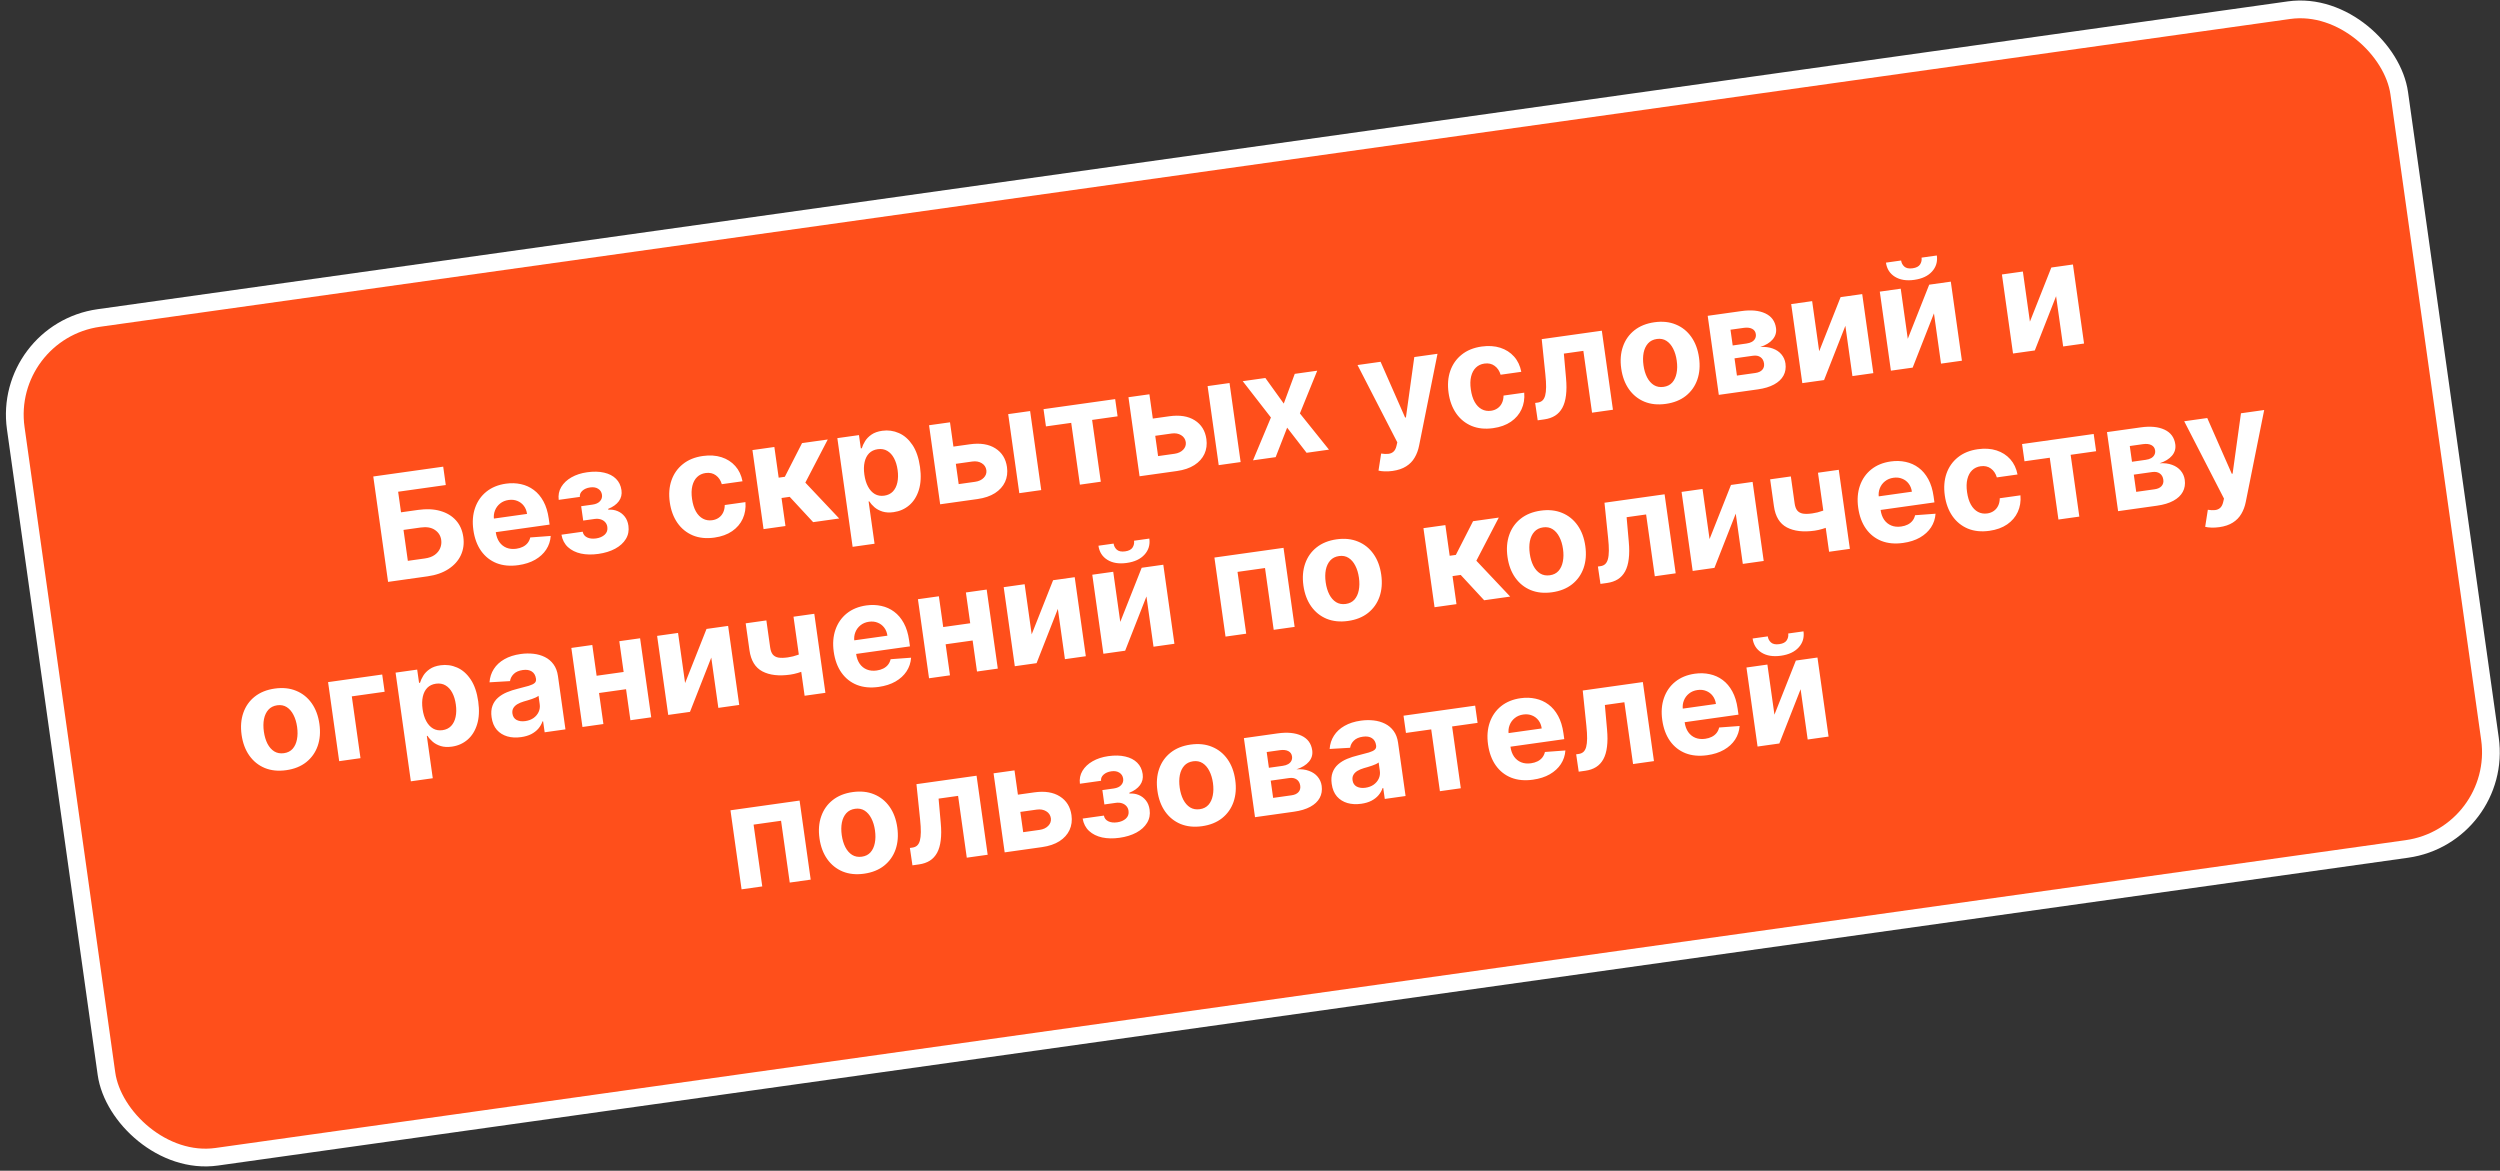 <?xml version="1.0" encoding="UTF-8"?> <svg xmlns="http://www.w3.org/2000/svg" width="205" height="96" viewBox="0 0 205 96" fill="none"><rect x="0" y="0" width="205" height="96" fill="#333333" stroke="none"/><rect x="0.178" y="27.189" width="197.366" height="69.455" rx="8.004" transform="rotate(-8 0.178 27.189)" fill="#FF4F1B"></rect><rect x="0.178" y="27.189" width="197.366" height="69.455" rx="8.004" transform="rotate(-8 0.178 27.189)" stroke="white" stroke-width="1.455"></rect><path d="M31.822 47.715L30.608 39.072L36.343 38.266L36.554 39.773L32.647 40.322L32.884 42.01L34.289 41.812C34.973 41.716 35.578 41.745 36.104 41.897C36.633 42.047 37.06 42.304 37.387 42.668C37.714 43.032 37.915 43.487 37.992 44.033C38.068 44.576 38.001 45.075 37.789 45.529C37.577 45.981 37.239 46.358 36.774 46.661C36.311 46.965 35.738 47.164 35.055 47.26L31.822 47.715ZM33.443 45.989L34.848 45.792C35.175 45.746 35.442 45.648 35.651 45.498C35.858 45.346 36.006 45.163 36.094 44.95C36.184 44.733 36.213 44.507 36.179 44.271C36.131 43.928 35.96 43.656 35.665 43.456C35.372 43.254 34.981 43.187 34.492 43.256L33.087 43.453L33.443 45.989ZM42.501 46.343C41.834 46.437 41.241 46.382 40.722 46.18C40.205 45.974 39.783 45.641 39.454 45.179C39.125 44.715 38.912 44.141 38.816 43.457C38.722 42.79 38.769 42.187 38.957 41.647C39.145 41.107 39.455 40.663 39.885 40.316C40.318 39.968 40.852 39.75 41.488 39.66C41.916 39.6 42.324 39.613 42.712 39.699C43.102 39.782 43.454 39.941 43.768 40.175C44.085 40.408 44.35 40.721 44.563 41.113C44.775 41.502 44.92 41.972 44.998 42.524L45.067 43.017L39.594 43.786L39.437 42.672L43.218 42.141C43.182 41.882 43.093 41.661 42.953 41.477C42.812 41.293 42.634 41.159 42.419 41.074C42.205 40.987 41.968 40.961 41.706 40.998C41.433 41.036 41.2 41.134 41.007 41.29C40.816 41.443 40.677 41.633 40.588 41.861C40.499 42.086 40.471 42.326 40.505 42.583L40.654 43.642C40.699 43.963 40.797 44.231 40.948 44.448C41.101 44.665 41.297 44.821 41.534 44.917C41.771 45.012 42.041 45.039 42.342 44.997C42.541 44.969 42.72 44.915 42.878 44.835C43.036 44.756 43.166 44.651 43.269 44.522C43.371 44.393 43.442 44.243 43.481 44.071L45.159 43.947C45.131 44.358 45.007 44.731 44.787 45.066C44.57 45.398 44.267 45.676 43.88 45.9C43.495 46.12 43.035 46.268 42.501 46.343ZM46.039 43.845L47.782 43.6C47.821 43.812 47.94 43.968 48.141 44.066C48.341 44.164 48.586 44.192 48.876 44.152C49.168 44.111 49.405 44.008 49.586 43.845C49.766 43.679 49.838 43.468 49.802 43.212C49.78 43.055 49.721 42.924 49.626 42.82C49.531 42.713 49.408 42.635 49.258 42.587C49.108 42.54 48.94 42.529 48.754 42.555L47.822 42.686L47.656 41.509L48.589 41.378C48.867 41.339 49.072 41.244 49.203 41.093C49.337 40.943 49.39 40.77 49.363 40.576C49.332 40.357 49.228 40.192 49.052 40.082C48.879 39.968 48.66 39.931 48.395 39.968C48.128 40.005 47.914 40.097 47.754 40.243C47.596 40.386 47.528 40.553 47.549 40.745L45.815 40.989C45.766 40.6 45.835 40.247 46.023 39.931C46.214 39.614 46.492 39.351 46.859 39.142C47.228 38.932 47.655 38.794 48.139 38.726C48.668 38.651 49.134 38.662 49.537 38.757C49.943 38.849 50.268 39.017 50.512 39.261C50.758 39.505 50.908 39.815 50.961 40.192C51.01 40.535 50.937 40.838 50.745 41.1C50.552 41.363 50.26 41.572 49.869 41.727L49.878 41.795C50.148 41.774 50.4 41.812 50.634 41.908C50.869 42.004 51.066 42.154 51.227 42.358C51.387 42.559 51.488 42.81 51.531 43.111C51.587 43.514 51.517 43.875 51.322 44.195C51.128 44.515 50.836 44.781 50.444 44.994C50.055 45.204 49.594 45.346 49.062 45.421C48.545 45.493 48.07 45.484 47.639 45.393C47.209 45.298 46.853 45.122 46.57 44.863C46.29 44.604 46.113 44.265 46.039 43.845ZM58.583 44.083C57.919 44.176 57.328 44.116 56.81 43.902C56.295 43.684 55.873 43.342 55.547 42.874C55.223 42.406 55.015 41.844 54.923 41.189C54.829 40.525 54.875 39.925 55.061 39.388C55.249 38.848 55.561 38.404 55.997 38.056C56.432 37.705 56.978 37.483 57.633 37.391C58.199 37.312 58.709 37.345 59.162 37.49C59.616 37.636 59.993 37.877 60.292 38.214C60.592 38.55 60.79 38.967 60.886 39.465L59.189 39.703C59.096 39.386 58.933 39.144 58.7 38.976C58.469 38.804 58.189 38.742 57.86 38.788C57.581 38.827 57.349 38.937 57.162 39.118C56.977 39.297 56.848 39.537 56.773 39.84C56.698 40.143 56.689 40.499 56.746 40.907C56.804 41.32 56.91 41.664 57.063 41.938C57.219 42.212 57.412 42.41 57.642 42.532C57.871 42.655 58.125 42.697 58.404 42.658C58.609 42.629 58.788 42.561 58.939 42.453C59.093 42.346 59.212 42.204 59.297 42.029C59.383 41.85 59.428 41.645 59.429 41.412L61.126 41.173C61.167 41.673 61.093 42.128 60.904 42.539C60.718 42.946 60.428 43.285 60.036 43.556C59.644 43.826 59.159 44.002 58.583 44.083ZM62.611 43.388L61.7 36.906L63.497 36.653L63.851 39.168L64.357 39.097L65.768 36.334L67.877 36.038L66.038 39.575L68.814 42.516L66.678 42.816L64.756 40.741L64.085 40.835L64.408 43.135L62.611 43.388ZM69.915 44.84L68.662 35.927L70.435 35.678L70.588 36.767L70.668 36.756C70.722 36.57 70.811 36.377 70.935 36.176C71.061 35.972 71.237 35.792 71.462 35.637C71.689 35.479 71.984 35.374 72.347 35.323C72.82 35.257 73.273 35.319 73.708 35.511C74.141 35.699 74.513 36.025 74.822 36.486C75.13 36.945 75.336 37.545 75.441 38.288C75.542 39.011 75.511 39.638 75.348 40.169C75.186 40.696 74.924 41.116 74.561 41.428C74.2 41.737 73.773 41.926 73.281 41.996C72.932 42.045 72.627 42.029 72.366 41.948C72.108 41.866 71.889 41.749 71.71 41.597C71.53 41.441 71.387 41.279 71.28 41.111L71.225 41.118L71.713 44.587L69.915 44.84ZM70.878 38.921C70.932 39.306 71.032 39.635 71.18 39.907C71.327 40.179 71.513 40.381 71.738 40.513C71.963 40.642 72.22 40.686 72.51 40.645C72.802 40.604 73.039 40.489 73.219 40.3C73.398 40.108 73.52 39.862 73.584 39.56C73.65 39.255 73.657 38.915 73.604 38.538C73.551 38.163 73.453 37.842 73.309 37.572C73.165 37.303 72.98 37.102 72.755 36.97C72.53 36.838 72.27 36.793 71.974 36.834C71.682 36.876 71.445 36.988 71.264 37.171C71.086 37.354 70.964 37.595 70.897 37.894C70.83 38.193 70.823 38.535 70.878 38.921ZM77.589 36.704L79.526 36.432C80.384 36.311 81.082 36.422 81.621 36.765C82.159 37.106 82.477 37.618 82.573 38.301C82.635 38.746 82.582 39.152 82.413 39.52C82.243 39.885 81.968 40.191 81.586 40.437C81.204 40.68 80.728 40.841 80.157 40.922L77.093 41.352L76.182 34.87L77.9 34.629L78.612 39.697L79.958 39.508C80.259 39.466 80.496 39.355 80.669 39.176C80.842 38.996 80.913 38.788 80.882 38.552C80.844 38.302 80.717 38.112 80.501 37.981C80.284 37.848 80.026 37.803 79.725 37.845L77.788 38.117L77.589 36.704ZM83.583 40.44L82.672 33.958L84.47 33.706L85.381 40.187L83.583 40.44ZM85.768 34.965L85.569 33.551L91.444 32.726L91.642 34.139L89.553 34.433L90.266 39.501L88.552 39.742L87.84 34.674L85.768 34.965ZM93.94 34.406L95.877 34.134C96.735 34.013 97.433 34.124 97.972 34.467C98.51 34.808 98.828 35.32 98.924 36.003C98.986 36.448 98.933 36.854 98.764 37.222C98.594 37.587 98.319 37.893 97.937 38.139C97.555 38.382 97.079 38.543 96.508 38.624L93.444 39.054L92.533 32.572L94.251 32.331L94.963 37.399L96.309 37.21C96.61 37.168 96.847 37.057 97.02 36.878C97.193 36.699 97.264 36.49 97.234 36.254C97.195 36.004 97.068 35.814 96.852 35.683C96.635 35.55 96.377 35.505 96.076 35.547L94.139 35.819L93.94 34.406ZM99.934 38.142L99.023 31.66L100.821 31.408L101.732 37.889L99.934 38.142ZM103.76 30.995L105.269 33.093L106.17 30.656L108.014 30.397L106.592 33.901L108.976 36.871L107.14 37.129L105.546 35.068L104.604 37.486L102.747 37.747L104.216 34.235L101.904 31.256L103.76 30.995ZM114.194 38.617C113.966 38.649 113.75 38.66 113.545 38.652C113.344 38.646 113.174 38.625 113.037 38.59L113.254 37.191C113.474 37.226 113.669 37.234 113.838 37.216C114.011 37.198 114.153 37.138 114.265 37.036C114.38 36.934 114.462 36.776 114.512 36.562L114.579 36.273L111.317 29.933L113.208 29.667L115.219 34.238L115.286 34.229L115.972 29.278L117.875 29.011L116.365 36.547C116.293 36.913 116.171 37.24 115.999 37.528C115.831 37.819 115.599 38.056 115.303 38.241C115.009 38.429 114.639 38.554 114.194 38.617ZM122.443 35.108C121.779 35.201 121.188 35.141 120.671 34.926C120.155 34.709 119.734 34.367 119.407 33.899C119.083 33.431 118.875 32.869 118.783 32.214C118.69 31.55 118.736 30.95 118.922 30.413C119.11 29.873 119.422 29.429 119.858 29.081C120.293 28.73 120.839 28.508 121.494 28.416C122.06 28.337 122.569 28.37 123.023 28.515C123.477 28.661 123.853 28.902 124.153 29.239C124.453 29.575 124.65 29.992 124.746 30.489L123.05 30.728C122.956 30.411 122.793 30.169 122.56 30C122.33 29.829 122.05 29.767 121.721 29.813C121.442 29.852 121.209 29.962 121.023 30.143C120.838 30.322 120.708 30.562 120.633 30.865C120.558 31.168 120.55 31.524 120.607 31.932C120.665 32.345 120.771 32.689 120.924 32.963C121.08 33.237 121.273 33.435 121.502 33.557C121.732 33.68 121.986 33.722 122.264 33.683C122.47 33.654 122.648 33.586 122.799 33.478C122.954 33.371 123.073 33.229 123.157 33.054C123.244 32.875 123.288 32.669 123.29 32.437L124.986 32.199C125.028 32.698 124.954 33.153 124.765 33.564C124.579 33.971 124.289 34.31 123.897 34.581C123.504 34.851 123.02 35.027 122.443 35.108ZM126.091 34.466L125.883 33.041L126.098 33.011C126.25 32.989 126.375 32.934 126.475 32.846C126.577 32.754 126.652 32.618 126.702 32.439C126.751 32.26 126.777 32.029 126.78 31.744C126.783 31.457 126.763 31.107 126.719 30.694L126.421 27.81L131.35 27.117L132.261 33.599L130.548 33.84L129.835 28.771L128.236 28.996L128.413 30.99C128.464 31.536 128.463 32.013 128.411 32.419C128.362 32.824 128.263 33.165 128.112 33.442C127.961 33.715 127.763 33.93 127.518 34.085C127.273 34.24 126.978 34.341 126.632 34.39L126.091 34.466ZM136.601 33.118C135.945 33.21 135.359 33.151 134.842 32.939C134.327 32.725 133.905 32.385 133.575 31.921C133.246 31.454 133.034 30.888 132.941 30.224C132.847 29.555 132.894 28.951 133.083 28.414C133.271 27.874 133.583 27.432 134.019 27.086C134.458 26.738 135.005 26.517 135.66 26.425C136.316 26.333 136.901 26.394 137.416 26.609C137.933 26.82 138.357 27.159 138.687 27.627C139.016 28.091 139.227 28.658 139.321 29.328C139.415 29.991 139.367 30.593 139.179 31.133C138.991 31.67 138.677 32.113 138.239 32.462C137.802 32.807 137.256 33.026 136.601 33.118ZM136.414 31.724C136.712 31.682 136.949 31.563 137.125 31.366C137.301 31.166 137.418 30.912 137.478 30.602C137.541 30.292 137.545 29.949 137.492 29.572C137.44 29.195 137.34 28.866 137.195 28.585C137.052 28.304 136.869 28.091 136.645 27.948C136.421 27.804 136.16 27.754 135.862 27.796C135.561 27.838 135.319 27.959 135.138 28.16C134.96 28.36 134.839 28.615 134.777 28.925C134.717 29.234 134.713 29.578 134.766 29.955C134.819 30.332 134.917 30.661 135.06 30.942C135.206 31.223 135.392 31.435 135.619 31.578C135.848 31.718 136.113 31.767 136.414 31.724ZM140.942 32.379L140.031 25.897L142.795 25.509C143.594 25.396 144.247 25.459 144.754 25.698C145.261 25.937 145.554 26.336 145.633 26.896C145.682 27.247 145.592 27.558 145.363 27.828C145.135 28.099 144.794 28.307 144.341 28.454C144.733 28.428 145.076 28.47 145.37 28.581C145.666 28.688 145.903 28.849 146.079 29.062C146.258 29.275 146.368 29.523 146.408 29.808C146.459 30.176 146.405 30.506 146.246 30.799C146.089 31.09 145.832 31.333 145.474 31.527C145.12 31.72 144.673 31.855 144.133 31.93L140.942 32.379ZM142.428 30.797L143.943 30.584C144.194 30.549 144.381 30.462 144.505 30.325C144.632 30.183 144.68 30.009 144.651 29.801C144.618 29.57 144.521 29.398 144.359 29.287C144.2 29.174 143.995 29.135 143.745 29.171L142.23 29.384L142.428 30.797ZM142.081 28.328L143.208 28.17C143.388 28.145 143.538 28.098 143.657 28.03C143.779 27.958 143.867 27.868 143.921 27.76C143.977 27.652 143.996 27.53 143.977 27.395C143.949 27.195 143.847 27.05 143.671 26.96C143.495 26.87 143.267 26.845 142.989 26.884L141.9 27.037L142.081 28.328ZM149.173 28.803L150.929 24.365L152.702 24.116L153.613 30.598L151.899 30.839L151.32 26.716L149.574 31.166L147.789 31.416L146.878 24.935L148.596 24.693L149.173 28.803ZM156.438 27.783L158.194 23.344L159.966 23.095L160.877 29.577L159.164 29.818L158.584 25.695L156.839 30.145L155.054 30.395L154.143 23.914L155.86 23.672L156.438 27.783ZM157.568 21.126L158.821 20.95C158.89 21.462 158.758 21.901 158.425 22.266C158.095 22.631 157.611 22.858 156.972 22.948C156.33 23.038 155.801 22.953 155.383 22.694C154.965 22.434 154.72 22.048 154.648 21.536L155.893 21.361C155.917 21.556 156.003 21.721 156.152 21.858C156.303 21.995 156.532 22.042 156.838 21.999C157.137 21.957 157.34 21.851 157.448 21.681C157.556 21.511 157.596 21.326 157.568 21.126ZM166.453 26.375L168.209 21.937L169.981 21.688L170.892 28.17L169.179 28.41L168.599 24.288L166.854 28.737L165.068 28.988L164.158 22.506L165.875 22.265L166.453 26.375ZM23.471 63.155C22.816 63.247 22.229 63.187 21.712 62.976C21.197 62.762 20.775 62.422 20.446 61.958C20.116 61.491 19.905 60.925 19.811 60.261C19.717 59.592 19.765 58.988 19.953 58.451C20.141 57.911 20.453 57.468 20.889 57.123C21.328 56.775 21.875 56.554 22.531 56.462C23.186 56.37 23.771 56.431 24.286 56.646C24.804 56.857 25.227 57.196 25.557 57.663C25.886 58.128 26.098 58.695 26.192 59.364C26.285 60.028 26.238 60.63 26.05 61.17C25.861 61.707 25.548 62.15 25.109 62.499C24.673 62.844 24.127 63.063 23.471 63.155ZM23.284 61.761C23.582 61.719 23.819 61.6 23.995 61.403C24.171 61.203 24.289 60.949 24.349 60.639C24.411 60.329 24.416 59.986 24.363 59.608C24.31 59.231 24.211 58.903 24.065 58.622C23.922 58.341 23.739 58.128 23.515 57.985C23.291 57.841 23.03 57.791 22.732 57.832C22.431 57.875 22.19 57.996 22.009 58.197C21.83 58.397 21.71 58.652 21.647 58.962C21.587 59.271 21.584 59.615 21.637 59.992C21.69 60.369 21.788 60.698 21.93 60.979C22.076 61.26 22.262 61.472 22.489 61.615C22.718 61.755 22.983 61.803 23.284 61.761ZM31.341 55.31L31.54 56.724L28.848 57.102L29.56 62.17L27.813 62.416L26.902 55.934L31.341 55.31ZM33.69 64.068L32.437 55.156L34.209 54.907L34.363 55.996L34.443 55.984C34.497 55.799 34.586 55.606 34.71 55.405C34.836 55.2 35.012 55.021 35.237 54.866C35.464 54.708 35.759 54.603 36.122 54.552C36.595 54.486 37.048 54.548 37.482 54.739C37.916 54.928 38.288 55.253 38.596 55.715C38.904 56.173 39.111 56.774 39.215 57.517C39.317 58.24 39.286 58.867 39.122 59.398C38.961 59.925 38.699 60.345 38.336 60.657C37.974 60.966 37.548 61.155 37.055 61.224C36.706 61.273 36.402 61.257 36.141 61.176C35.883 61.095 35.664 60.978 35.485 60.825C35.305 60.67 35.162 60.508 35.055 60.339L35 60.347L35.487 63.816L33.69 64.068ZM34.652 58.15C34.706 58.535 34.807 58.864 34.955 59.136C35.102 59.407 35.288 59.609 35.513 59.741C35.738 59.87 35.995 59.914 36.285 59.874C36.577 59.833 36.813 59.718 36.993 59.529C37.173 59.337 37.295 59.091 37.359 58.789C37.425 58.484 37.431 58.143 37.378 57.766C37.326 57.392 37.227 57.07 37.084 56.801C36.94 56.531 36.755 56.331 36.53 56.199C36.305 56.067 36.044 56.022 35.749 56.063C35.456 56.104 35.22 56.217 35.039 56.4C34.861 56.583 34.739 56.824 34.672 57.123C34.605 57.422 34.598 57.764 34.652 58.15ZM42.733 60.444C42.32 60.502 41.941 60.482 41.598 60.384C41.254 60.283 40.967 60.104 40.739 59.846C40.513 59.585 40.37 59.241 40.31 58.813C40.259 58.453 40.283 58.141 40.381 57.878C40.478 57.615 40.631 57.392 40.838 57.211C41.045 57.03 41.288 56.881 41.567 56.765C41.849 56.648 42.148 56.551 42.464 56.475C42.836 56.383 43.134 56.303 43.36 56.237C43.586 56.168 43.746 56.091 43.84 56.006C43.934 55.921 43.971 55.81 43.952 55.672L43.949 55.647C43.911 55.38 43.797 55.185 43.608 55.062C43.422 54.939 43.175 54.899 42.868 54.942C42.545 54.988 42.297 55.096 42.126 55.266C41.955 55.434 41.853 55.629 41.821 55.851L40.14 55.95C40.169 55.544 40.287 55.18 40.494 54.858C40.701 54.534 40.989 54.267 41.358 54.057C41.73 53.844 42.175 53.701 42.692 53.629C43.052 53.578 43.403 53.572 43.744 53.61C44.088 53.648 44.4 53.737 44.681 53.878C44.965 54.019 45.201 54.218 45.389 54.476C45.577 54.731 45.698 55.051 45.752 55.436L46.367 59.808L44.662 60.048L44.535 59.149L44.485 59.156C44.409 59.373 44.295 59.571 44.142 59.751C43.989 59.927 43.796 60.076 43.564 60.198C43.331 60.316 43.054 60.398 42.733 60.444ZM43.074 59.13C43.338 59.093 43.565 59.008 43.752 58.876C43.94 58.74 44.079 58.575 44.169 58.378C44.259 58.182 44.288 57.97 44.256 57.742L44.159 57.054C44.108 57.099 44.035 57.144 43.941 57.188C43.85 57.23 43.745 57.272 43.628 57.314C43.51 57.354 43.392 57.392 43.274 57.428C43.155 57.462 43.048 57.493 42.951 57.521C42.744 57.582 42.567 57.657 42.419 57.746C42.271 57.836 42.161 57.945 42.09 58.072C42.019 58.197 41.995 58.344 42.019 58.513C42.053 58.758 42.168 58.932 42.364 59.037C42.562 59.138 42.798 59.169 43.074 59.13ZM51.716 55.02L51.915 56.434L48.53 56.909L48.332 55.495L51.716 55.02ZM48.568 52.889L49.479 59.371L47.761 59.612L46.85 53.13L48.568 52.889ZM52.488 52.338L53.399 58.82L51.694 59.059L50.783 52.578L52.488 52.338ZM56.178 56.011L57.934 51.573L59.706 51.324L60.617 57.805L58.904 58.046L58.324 53.923L56.579 58.373L54.794 58.624L53.883 52.142L55.6 51.901L56.178 56.011ZM66.772 50.331L67.683 56.812L65.978 57.052L65.067 50.57L66.772 50.331ZM66.341 53.291L66.54 54.709C66.411 54.791 66.248 54.874 66.05 54.959C65.852 55.041 65.643 55.115 65.423 55.181C65.203 55.246 64.994 55.292 64.797 55.32C63.866 55.451 63.106 55.363 62.518 55.055C61.929 54.745 61.575 54.168 61.457 53.324L61.146 51.113L62.842 50.874L63.153 53.085C63.188 53.336 63.258 53.528 63.363 53.663C63.471 53.797 63.624 53.883 63.822 53.921C64.022 53.956 64.28 53.951 64.598 53.907C64.894 53.865 65.179 53.793 65.455 53.691C65.73 53.59 66.025 53.456 66.341 53.291ZM72.051 56.328C71.384 56.421 70.791 56.367 70.272 56.164C69.755 55.959 69.333 55.625 69.004 55.163C68.675 54.699 68.462 54.125 68.366 53.441C68.272 52.775 68.32 52.171 68.508 51.632C68.696 51.092 69.005 50.648 69.435 50.3C69.868 49.953 70.403 49.734 71.038 49.645C71.466 49.585 71.874 49.598 72.262 49.684C72.652 49.767 73.004 49.925 73.318 50.159C73.635 50.393 73.9 50.706 74.113 51.098C74.325 51.487 74.47 51.957 74.548 52.508L74.617 53.002L69.144 53.771L68.987 52.657L72.768 52.126C72.732 51.867 72.644 51.645 72.503 51.462C72.362 51.278 72.184 51.143 71.969 51.059C71.756 50.971 71.518 50.946 71.257 50.983C70.984 51.021 70.751 51.118 70.557 51.275C70.367 51.428 70.227 51.618 70.138 51.846C70.05 52.07 70.022 52.311 70.055 52.567L70.204 53.627C70.249 53.947 70.347 54.216 70.498 54.433C70.652 54.649 70.847 54.806 71.084 54.901C71.322 54.997 71.591 55.024 71.892 54.981C72.091 54.953 72.27 54.9 72.428 54.82C72.587 54.74 72.717 54.636 72.819 54.507C72.921 54.378 72.992 54.227 73.031 54.055L74.709 53.931C74.681 54.343 74.557 54.716 74.337 55.051C74.12 55.383 73.817 55.66 73.43 55.884C73.045 56.105 72.585 56.252 72.051 56.328ZM80.136 51.026L80.335 52.439L76.95 52.915L76.751 51.501L80.136 51.026ZM76.988 48.895L77.899 55.377L76.181 55.618L75.27 49.136L76.988 48.895ZM80.908 48.344L81.819 54.826L80.114 55.065L79.203 48.583L80.908 48.344ZM84.598 52.017L86.354 47.578L88.126 47.329L89.037 53.811L87.324 54.052L86.744 49.929L84.999 54.379L83.214 54.63L82.303 48.148L84.02 47.906L84.598 52.017ZM91.862 50.996L93.618 46.557L95.391 46.308L96.302 52.79L94.588 53.031L94.009 48.908L92.263 53.358L90.478 53.609L89.567 47.127L91.285 46.886L91.862 50.996ZM92.992 44.339L94.246 44.163C94.315 44.675 94.183 45.114 93.85 45.479C93.519 45.844 93.035 46.072 92.396 46.161C91.755 46.251 91.225 46.167 90.807 45.907C90.389 45.647 90.144 45.261 90.072 44.749L91.317 44.574C91.341 44.769 91.428 44.935 91.576 45.072C91.727 45.208 91.956 45.255 92.263 45.212C92.561 45.17 92.764 45.064 92.872 44.894C92.98 44.724 93.02 44.539 92.992 44.339ZM100.493 52.201L99.582 45.719L105.249 44.923L106.16 51.405L104.443 51.646L103.731 46.578L101.477 46.895L102.189 51.963L100.493 52.201ZM110.541 50.918C109.886 51.01 109.3 50.95 108.782 50.739C108.267 50.525 107.845 50.185 107.516 49.721C107.186 49.254 106.975 48.688 106.881 48.024C106.787 47.355 106.835 46.751 107.023 46.214C107.211 45.674 107.523 45.232 107.96 44.886C108.398 44.538 108.945 44.317 109.601 44.225C110.256 44.133 110.842 44.194 111.357 44.409C111.874 44.62 112.297 44.959 112.627 45.427C112.956 45.891 113.168 46.458 113.262 47.127C113.355 47.791 113.308 48.393 113.12 48.933C112.931 49.47 112.618 49.913 112.179 50.262C111.743 50.607 111.197 50.826 110.541 50.918ZM110.354 49.524C110.652 49.482 110.889 49.363 111.065 49.166C111.241 48.966 111.359 48.712 111.419 48.402C111.481 48.092 111.486 47.749 111.433 47.372C111.38 46.995 111.281 46.666 111.135 46.385C110.992 46.104 110.809 45.892 110.585 45.748C110.361 45.604 110.1 45.554 109.802 45.596C109.501 45.638 109.26 45.759 109.079 45.96C108.9 46.16 108.78 46.415 108.717 46.725C108.657 47.035 108.654 47.378 108.707 47.755C108.76 48.132 108.858 48.461 109.001 48.742C109.146 49.023 109.332 49.235 109.559 49.378C109.788 49.518 110.053 49.566 110.354 49.524ZM117.633 49.792L116.722 43.31L118.52 43.058L118.873 45.573L119.38 45.502L120.79 42.739L122.9 42.442L121.061 45.98L123.836 48.92L121.701 49.221L119.779 47.145L119.108 47.24L119.431 49.54L117.633 49.792ZM127.275 48.566C126.62 48.658 126.033 48.599 125.516 48.387C125.001 48.173 124.579 47.834 124.25 47.369C123.92 46.902 123.709 46.336 123.615 45.672C123.521 45.003 123.569 44.4 123.757 43.862C123.945 43.322 124.257 42.88 124.694 42.534C125.132 42.186 125.679 41.966 126.335 41.873C126.99 41.781 127.576 41.843 128.091 42.057C128.608 42.268 129.031 42.608 129.361 43.075C129.69 43.539 129.902 44.106 129.996 44.776C130.089 45.44 130.042 46.041 129.854 46.581C129.665 47.119 129.352 47.562 128.913 47.91C128.477 48.255 127.931 48.474 127.275 48.566ZM127.088 47.172C127.386 47.13 127.623 47.011 127.799 46.814C127.975 46.615 128.093 46.36 128.153 46.05C128.215 45.74 128.22 45.397 128.167 45.02C128.114 44.643 128.015 44.314 127.869 44.033C127.726 43.752 127.543 43.54 127.319 43.396C127.095 43.253 126.834 43.202 126.536 43.244C126.235 43.286 125.994 43.407 125.813 43.608C125.634 43.808 125.514 44.063 125.451 44.373C125.391 44.683 125.388 45.026 125.441 45.403C125.494 45.78 125.592 46.109 125.735 46.39C125.88 46.671 126.066 46.883 126.293 47.026C126.522 47.166 126.787 47.215 127.088 47.172ZM131.237 47.88L131.028 46.455L131.243 46.425C131.395 46.404 131.521 46.349 131.62 46.26C131.722 46.168 131.798 46.033 131.847 45.854C131.897 45.675 131.923 45.443 131.926 45.158C131.929 44.871 131.908 44.521 131.864 44.109L131.567 41.224L136.496 40.532L137.406 47.013L135.693 47.254L134.981 42.186L133.382 42.411L133.558 44.404C133.609 44.951 133.609 45.427 133.557 45.833C133.508 46.239 133.408 46.58 133.258 46.856C133.107 47.13 132.909 47.344 132.664 47.499C132.419 47.654 132.123 47.756 131.777 47.804L131.237 47.88ZM140.184 44.204L141.94 39.766L143.713 39.517L144.624 45.999L142.91 46.24L142.331 42.117L140.585 46.566L138.8 46.817L137.889 40.336L139.607 40.094L140.184 44.204ZM150.779 38.524L151.69 45.006L149.985 45.245L149.074 38.764L150.779 38.524ZM150.347 41.485L150.546 42.903C150.417 42.984 150.254 43.068 150.057 43.153C149.859 43.235 149.65 43.309 149.429 43.374C149.209 43.44 149 43.486 148.803 43.514C147.872 43.645 147.112 43.556 146.524 43.249C145.936 42.939 145.582 42.361 145.463 41.517L145.152 39.306L146.849 39.068L147.16 41.279C147.195 41.529 147.265 41.722 147.37 41.856C147.478 41.99 147.63 42.076 147.828 42.115C148.028 42.15 148.287 42.145 148.605 42.1C148.9 42.059 149.186 41.987 149.461 41.885C149.736 41.783 150.032 41.65 150.347 41.485ZM156.057 44.521C155.39 44.615 154.798 44.56 154.279 44.358C153.762 44.152 153.339 43.819 153.01 43.357C152.681 42.893 152.469 42.319 152.373 41.635C152.279 40.968 152.326 40.365 152.514 39.825C152.702 39.285 153.011 38.842 153.442 38.494C153.875 38.146 154.409 37.928 155.045 37.839C155.472 37.778 155.88 37.791 156.268 37.877C156.658 37.96 157.011 38.119 157.325 38.353C157.642 38.587 157.906 38.899 158.119 39.291C158.332 39.68 158.477 40.15 158.554 40.702L158.624 41.196L153.15 41.965L152.994 40.851L156.775 40.319C156.738 40.06 156.65 39.839 156.509 39.655C156.369 39.471 156.191 39.337 155.975 39.253C155.762 39.165 155.525 39.139 155.263 39.176C154.99 39.215 154.757 39.312 154.564 39.468C154.373 39.621 154.233 39.812 154.145 40.039C154.056 40.264 154.028 40.505 154.061 40.761L154.21 41.82C154.255 42.141 154.353 42.41 154.504 42.627C154.658 42.843 154.854 42.999 155.091 43.095C155.328 43.191 155.597 43.217 155.898 43.175C156.098 43.147 156.277 43.093 156.435 43.014C156.593 42.934 156.723 42.83 156.825 42.7C156.928 42.571 156.998 42.421 157.037 42.249L158.715 42.125C158.687 42.536 158.563 42.91 158.344 43.245C158.126 43.576 157.824 43.854 157.436 44.078C157.051 44.298 156.592 44.446 156.057 44.521ZM163.134 43.527C162.47 43.62 161.879 43.559 161.361 43.345C160.846 43.128 160.425 42.786 160.098 42.318C159.774 41.85 159.566 41.288 159.474 40.633C159.381 39.969 159.427 39.368 159.612 38.832C159.801 38.292 160.113 37.848 160.548 37.5C160.984 37.149 161.529 36.927 162.185 36.835C162.75 36.756 163.26 36.789 163.714 36.934C164.167 37.08 164.544 37.321 164.844 37.658C165.143 37.994 165.341 38.411 165.437 38.908L163.741 39.147C163.647 38.83 163.484 38.587 163.251 38.419C163.02 38.248 162.74 38.186 162.411 38.232C162.133 38.271 161.9 38.381 161.713 38.562C161.529 38.74 161.399 38.981 161.324 39.284C161.249 39.587 161.24 39.943 161.298 40.351C161.356 40.764 161.461 41.108 161.615 41.382C161.771 41.656 161.964 41.854 162.193 41.976C162.423 42.099 162.677 42.141 162.955 42.102C163.161 42.073 163.339 42.005 163.49 41.897C163.644 41.789 163.764 41.648 163.848 41.473C163.935 41.294 163.979 41.088 163.981 40.856L165.677 40.617C165.719 41.116 165.645 41.572 165.456 41.983C165.269 42.39 164.98 42.729 164.588 43C164.195 43.27 163.711 43.446 163.134 43.527ZM166.008 37.825L165.809 36.412L171.683 35.586L171.882 37L169.793 37.294L170.505 42.361L168.792 42.602L168.08 37.534L166.008 37.825ZM173.684 41.915L172.773 35.433L175.537 35.045C176.336 34.932 176.989 34.995 177.496 35.234C178.003 35.473 178.295 35.872 178.374 36.432C178.423 36.783 178.334 37.094 178.105 37.365C177.876 37.635 177.535 37.843 177.083 37.99C177.475 37.964 177.818 38.006 178.112 38.117C178.408 38.224 178.644 38.385 178.821 38.598C179 38.811 179.109 39.059 179.149 39.344C179.201 39.712 179.147 40.042 178.987 40.335C178.83 40.626 178.573 40.869 178.216 41.063C177.861 41.256 177.414 41.391 176.874 41.467L173.684 41.915ZM175.17 40.333L176.685 40.12C176.935 40.085 177.122 39.999 177.247 39.861C177.373 39.719 177.422 39.545 177.392 39.337C177.36 39.106 177.263 38.935 177.101 38.822C176.941 38.71 176.737 38.672 176.486 38.707L174.971 38.92L175.17 40.333ZM174.823 37.865L175.95 37.706C176.13 37.681 176.28 37.634 176.399 37.566C176.521 37.494 176.609 37.404 176.662 37.296C176.719 37.188 176.738 37.066 176.719 36.931C176.691 36.731 176.588 36.587 176.412 36.497C176.236 36.407 176.009 36.381 175.73 36.42L174.642 36.573L174.823 37.865ZM181.982 43.227C181.754 43.259 181.538 43.271 181.333 43.263C181.131 43.256 180.962 43.236 180.825 43.2L181.042 41.802C181.262 41.837 181.456 41.845 181.626 41.827C181.798 41.809 181.941 41.748 182.053 41.647C182.167 41.544 182.25 41.387 182.3 41.173L182.367 40.884L179.105 34.543L180.995 34.278L183.006 38.849L183.074 38.839L183.759 33.889L185.663 33.621L184.153 41.158C184.081 41.524 183.959 41.851 183.787 42.139C183.618 42.429 183.386 42.667 183.091 42.852C182.796 43.04 182.427 43.165 181.982 43.227ZM60.809 72.926L59.898 66.444L65.566 65.647L66.477 72.129L64.759 72.371L64.047 67.302L61.794 67.619L62.506 72.687L60.809 72.926ZM70.858 71.643C70.202 71.735 69.616 71.675 69.099 71.464C68.584 71.249 68.162 70.91 67.832 70.445C67.503 69.978 67.291 69.413 67.198 68.749C67.104 68.079 67.151 67.476 67.34 66.939C67.528 66.399 67.84 65.956 68.276 65.611C68.715 65.262 69.262 65.042 69.917 64.95C70.573 64.858 71.158 64.919 71.673 65.133C72.19 65.345 72.614 65.684 72.944 66.151C73.273 66.615 73.484 67.183 73.578 67.852C73.672 68.516 73.624 69.118 73.436 69.658C73.248 70.195 72.934 70.638 72.496 70.986C72.059 71.332 71.513 71.55 70.858 71.643ZM70.671 70.249C70.969 70.207 71.206 70.088 71.382 69.891C71.558 69.691 71.675 69.436 71.735 69.127C71.798 68.817 71.802 68.473 71.749 68.096C71.697 67.719 71.597 67.39 71.452 67.11C71.309 66.828 71.125 66.616 70.902 66.472C70.678 66.329 70.417 66.278 70.118 66.32C69.817 66.362 69.576 66.484 69.395 66.684C69.217 66.884 69.096 67.139 69.034 67.449C68.974 67.759 68.97 68.102 69.023 68.479C69.076 68.856 69.174 69.185 69.317 69.466C69.463 69.747 69.649 69.959 69.876 70.102C70.105 70.242 70.37 70.291 70.671 70.249ZM74.82 70.957L74.611 69.532L74.826 69.501C74.978 69.48 75.103 69.425 75.203 69.336C75.305 69.245 75.38 69.109 75.43 68.93C75.479 68.751 75.505 68.519 75.508 68.235C75.511 67.948 75.491 67.598 75.447 67.185L75.149 64.301L80.078 63.608L80.989 70.09L79.276 70.33L78.563 65.262L76.964 65.487L77.141 67.481C77.192 68.027 77.191 68.503 77.139 68.909C77.09 69.315 76.99 69.656 76.84 69.933C76.689 70.206 76.491 70.421 76.246 70.576C76.001 70.73 75.706 70.832 75.36 70.881L74.82 70.957ZM82.878 65.246L84.815 64.973C85.673 64.853 86.372 64.964 86.91 65.307C87.449 65.647 87.766 66.159 87.862 66.843C87.925 67.287 87.871 67.694 87.702 68.062C87.532 68.427 87.257 68.733 86.876 68.978C86.494 69.221 86.017 69.383 85.446 69.463L82.383 69.894L81.472 63.412L83.189 63.171L83.901 68.239L85.248 68.05C85.549 68.007 85.785 67.897 85.958 67.717C86.131 67.538 86.202 67.33 86.172 67.093C86.134 66.844 86.007 66.653 85.79 66.523C85.574 66.39 85.315 66.345 85.014 66.387L83.077 66.659L82.878 65.246ZM88.777 67.123L90.52 66.878C90.558 67.091 90.678 67.246 90.878 67.344C91.078 67.442 91.323 67.471 91.613 67.43C91.906 67.389 92.142 67.287 92.323 67.124C92.504 66.958 92.576 66.747 92.54 66.491C92.518 66.334 92.459 66.203 92.364 66.098C92.269 65.991 92.146 65.914 91.996 65.866C91.846 65.818 91.678 65.808 91.492 65.834L90.559 65.965L90.394 64.787L91.327 64.656C91.605 64.617 91.81 64.522 91.941 64.372C92.075 64.221 92.128 64.049 92.1 63.855C92.07 63.635 91.966 63.471 91.79 63.36C91.616 63.247 91.397 63.209 91.133 63.246C90.865 63.284 90.652 63.376 90.492 63.521C90.334 63.664 90.265 63.831 90.287 64.023L88.552 64.267C88.503 63.878 88.573 63.526 88.761 63.209C88.952 62.893 89.23 62.63 89.597 62.421C89.966 62.211 90.393 62.072 90.876 62.004C91.405 61.93 91.872 61.94 92.275 62.036C92.681 62.128 93.006 62.296 93.25 62.54C93.496 62.783 93.646 63.094 93.699 63.471C93.747 63.814 93.675 64.117 93.482 64.379C93.29 64.641 92.998 64.85 92.606 65.006L92.616 65.073C92.886 65.052 93.138 65.09 93.372 65.186C93.606 65.283 93.804 65.433 93.965 65.637C94.125 65.838 94.226 66.089 94.268 66.39C94.325 66.792 94.255 67.154 94.059 67.474C93.866 67.794 93.574 68.06 93.182 68.273C92.792 68.482 92.332 68.625 91.8 68.699C91.282 68.772 90.808 68.763 90.376 68.671C89.947 68.577 89.591 68.4 89.308 68.142C89.027 67.883 88.851 67.543 88.777 67.123ZM98.57 67.748C97.914 67.84 97.328 67.78 96.811 67.569C96.296 67.355 95.874 67.015 95.544 66.551C95.215 66.084 95.003 65.518 94.91 64.854C94.816 64.184 94.863 63.581 95.052 63.044C95.24 62.504 95.552 62.062 95.988 61.716C96.427 61.368 96.974 61.147 97.629 61.055C98.285 60.963 98.87 61.024 99.385 61.239C99.902 61.45 100.326 61.789 100.656 62.257C100.985 62.721 101.196 63.288 101.29 63.957C101.384 64.621 101.336 65.223 101.148 65.763C100.96 66.3 100.646 66.743 100.208 67.092C99.771 67.437 99.225 67.656 98.57 67.748ZM98.383 66.354C98.681 66.312 98.918 66.193 99.094 65.996C99.27 65.796 99.387 65.542 99.447 65.232C99.51 64.922 99.514 64.579 99.462 64.201C99.409 63.825 99.309 63.496 99.164 63.215C99.021 62.934 98.838 62.721 98.614 62.578C98.39 62.434 98.129 62.383 97.831 62.425C97.529 62.468 97.288 62.589 97.107 62.79C96.929 62.99 96.808 63.245 96.746 63.555C96.686 63.864 96.682 64.208 96.735 64.585C96.788 64.962 96.886 65.291 97.029 65.572C97.175 65.853 97.361 66.065 97.588 66.208C97.817 66.348 98.082 66.396 98.383 66.354ZM102.911 67.009L102 60.527L104.764 60.138C105.563 60.026 106.216 60.089 106.723 60.328C107.23 60.566 107.523 60.966 107.602 61.526C107.651 61.877 107.561 62.188 107.332 62.458C107.104 62.729 106.763 62.937 106.31 63.084C106.702 63.058 107.045 63.1 107.339 63.211C107.635 63.318 107.872 63.479 108.048 63.692C108.227 63.905 108.337 64.153 108.377 64.438C108.428 64.806 108.374 65.136 108.215 65.428C108.058 65.72 107.801 65.963 107.443 66.157C107.089 66.35 106.642 66.484 106.102 66.56L102.911 67.009ZM104.397 65.427L105.912 65.214C106.163 65.179 106.35 65.092 106.474 64.954C106.6 64.813 106.649 64.639 106.62 64.43C106.587 64.2 106.49 64.028 106.328 63.916C106.169 63.804 105.964 63.765 105.714 63.8L104.199 64.013L104.397 65.427ZM104.05 62.958L105.177 62.8C105.357 62.775 105.507 62.728 105.626 62.66C105.748 62.588 105.836 62.498 105.89 62.39C105.946 62.282 105.965 62.16 105.946 62.025C105.918 61.825 105.816 61.68 105.64 61.59C105.464 61.5 105.236 61.475 104.958 61.514L103.869 61.667L104.05 62.958ZM111.624 65.909C111.21 65.967 110.831 65.947 110.488 65.849C110.144 65.748 109.857 65.569 109.629 65.311C109.403 65.051 109.26 64.706 109.2 64.279C109.149 63.919 109.173 63.607 109.271 63.344C109.368 63.08 109.521 62.858 109.728 62.677C109.935 62.496 110.178 62.347 110.457 62.23C110.739 62.113 111.038 62.017 111.354 61.941C111.726 61.848 112.024 61.769 112.25 61.703C112.476 61.634 112.636 61.557 112.73 61.472C112.824 61.387 112.861 61.275 112.842 61.138L112.839 61.112C112.801 60.845 112.688 60.65 112.498 60.528C112.312 60.405 112.065 60.365 111.758 60.408C111.435 60.453 111.188 60.561 111.016 60.731C110.845 60.899 110.743 61.094 110.711 61.317L109.03 61.415C109.059 61.01 109.177 60.646 109.384 60.324C109.591 59.999 109.879 59.732 110.248 59.523C110.62 59.31 111.065 59.167 111.582 59.094C111.942 59.044 112.293 59.037 112.634 59.075C112.978 59.113 113.29 59.203 113.571 59.344C113.855 59.485 114.091 59.684 114.279 59.942C114.467 60.196 114.588 60.516 114.642 60.902L115.257 65.274L113.552 65.513L113.425 64.614L113.375 64.621C113.299 64.839 113.185 65.037 113.032 65.216C112.879 65.393 112.686 65.542 112.454 65.663C112.221 65.782 111.944 65.864 111.624 65.909ZM111.964 64.596C112.228 64.559 112.455 64.474 112.643 64.341C112.83 64.206 112.969 64.04 113.059 63.844C113.149 63.648 113.178 63.436 113.146 63.208L113.049 62.52C112.998 62.564 112.926 62.609 112.831 62.654C112.74 62.695 112.635 62.737 112.518 62.78C112.4 62.819 112.282 62.857 112.164 62.894C112.045 62.928 111.938 62.959 111.841 62.987C111.634 63.047 111.457 63.122 111.309 63.212C111.161 63.302 111.052 63.41 110.981 63.538C110.909 63.663 110.885 63.809 110.909 63.978C110.943 64.223 111.058 64.398 111.254 64.502C111.452 64.603 111.688 64.635 111.964 64.596ZM115.288 60.101L115.089 58.687L120.963 57.862L121.162 59.276L119.073 59.569L119.786 64.637L118.072 64.878L117.36 59.81L115.288 60.101ZM125.704 63.934C125.037 64.028 124.444 63.974 123.925 63.771C123.409 63.566 122.986 63.232 122.657 62.77C122.328 62.306 122.115 61.732 122.019 61.048C121.925 60.382 121.973 59.778 122.161 59.238C122.349 58.699 122.658 58.255 123.088 57.907C123.521 57.56 124.056 57.341 124.691 57.252C125.119 57.192 125.527 57.205 125.915 57.291C126.305 57.374 126.657 57.532 126.971 57.766C127.288 58 127.553 58.313 127.766 58.705C127.978 59.093 128.123 59.564 128.201 60.115L128.27 60.609L122.797 61.378L122.64 60.264L126.421 59.733C126.385 59.474 126.297 59.252 126.156 59.069C126.015 58.885 125.837 58.75 125.622 58.666C125.409 58.578 125.171 58.553 124.91 58.59C124.637 58.628 124.404 58.725 124.21 58.882C124.02 59.035 123.88 59.225 123.792 59.452C123.703 59.677 123.675 59.918 123.708 60.174L123.857 61.233C123.902 61.554 124 61.823 124.151 62.04C124.305 62.256 124.5 62.413 124.737 62.508C124.975 62.604 125.244 62.631 125.545 62.588C125.745 62.56 125.923 62.507 126.082 62.427C126.24 62.347 126.37 62.243 126.472 62.114C126.574 61.985 126.645 61.834 126.684 61.662L128.362 61.538C128.334 61.95 128.21 62.323 127.99 62.658C127.773 62.99 127.471 63.267 127.083 63.491C126.698 63.712 126.238 63.859 125.704 63.934ZM129.454 63.278L129.246 61.853L129.461 61.823C129.613 61.801 129.738 61.747 129.838 61.658C129.94 61.566 130.015 61.431 130.065 61.252C130.114 61.073 130.14 60.841 130.143 60.556C130.146 60.269 130.126 59.919 130.082 59.507L129.784 56.622L134.713 55.929L135.624 62.411L133.911 62.652L133.198 57.584L131.599 57.809L131.776 59.802C131.827 60.349 131.826 60.825 131.774 61.231C131.725 61.637 131.625 61.978 131.475 62.254C131.324 62.528 131.126 62.742 130.881 62.897C130.636 63.052 130.341 63.154 129.995 63.202L129.454 63.278ZM139.989 61.927C139.322 62.02 138.73 61.966 138.211 61.764C137.694 61.558 137.271 61.224 136.942 60.763C136.613 60.298 136.401 59.724 136.305 59.041C136.211 58.374 136.258 57.771 136.446 57.231C136.634 56.691 136.943 56.247 137.374 55.9C137.807 55.552 138.341 55.334 138.977 55.244C139.405 55.184 139.812 55.197 140.2 55.283C140.591 55.366 140.943 55.524 141.257 55.758C141.574 55.992 141.838 56.305 142.051 56.697C142.264 57.086 142.409 57.556 142.486 58.107L142.556 58.601L137.082 59.37L136.926 58.256L140.707 57.725C140.671 57.466 140.582 57.245 140.441 57.061C140.301 56.877 140.123 56.743 139.907 56.658C139.694 56.571 139.457 56.545 139.195 56.582C138.922 56.62 138.689 56.718 138.496 56.874C138.305 57.027 138.165 57.217 138.077 57.445C137.988 57.67 137.96 57.91 137.993 58.166L138.142 59.226C138.187 59.547 138.285 59.815 138.436 60.032C138.59 60.249 138.786 60.405 139.023 60.501C139.26 60.596 139.529 60.623 139.83 60.581C140.03 60.553 140.209 60.499 140.367 60.419C140.525 60.34 140.655 60.235 140.758 60.106C140.86 59.977 140.931 59.827 140.969 59.655L142.648 59.531C142.619 59.942 142.495 60.315 142.276 60.65C142.058 60.982 141.756 61.26 141.368 61.483C140.984 61.704 140.524 61.852 139.989 61.927ZM145.504 58.604L147.26 54.166L149.032 53.917L149.943 60.399L148.23 60.64L147.65 56.517L145.905 60.966L144.12 61.217L143.209 54.736L144.926 54.494L145.504 58.604ZM146.634 51.947L147.887 51.771C147.956 52.284 147.824 52.723 147.491 53.088C147.161 53.453 146.676 53.68 146.038 53.77C145.396 53.86 144.867 53.775 144.449 53.516C144.031 53.256 143.786 52.87 143.714 52.358L144.959 52.183C144.983 52.377 145.069 52.543 145.218 52.68C145.369 52.817 145.598 52.863 145.904 52.82C146.203 52.778 146.406 52.672 146.514 52.502C146.622 52.332 146.662 52.147 146.634 51.947Z" fill="white"></path></svg> 